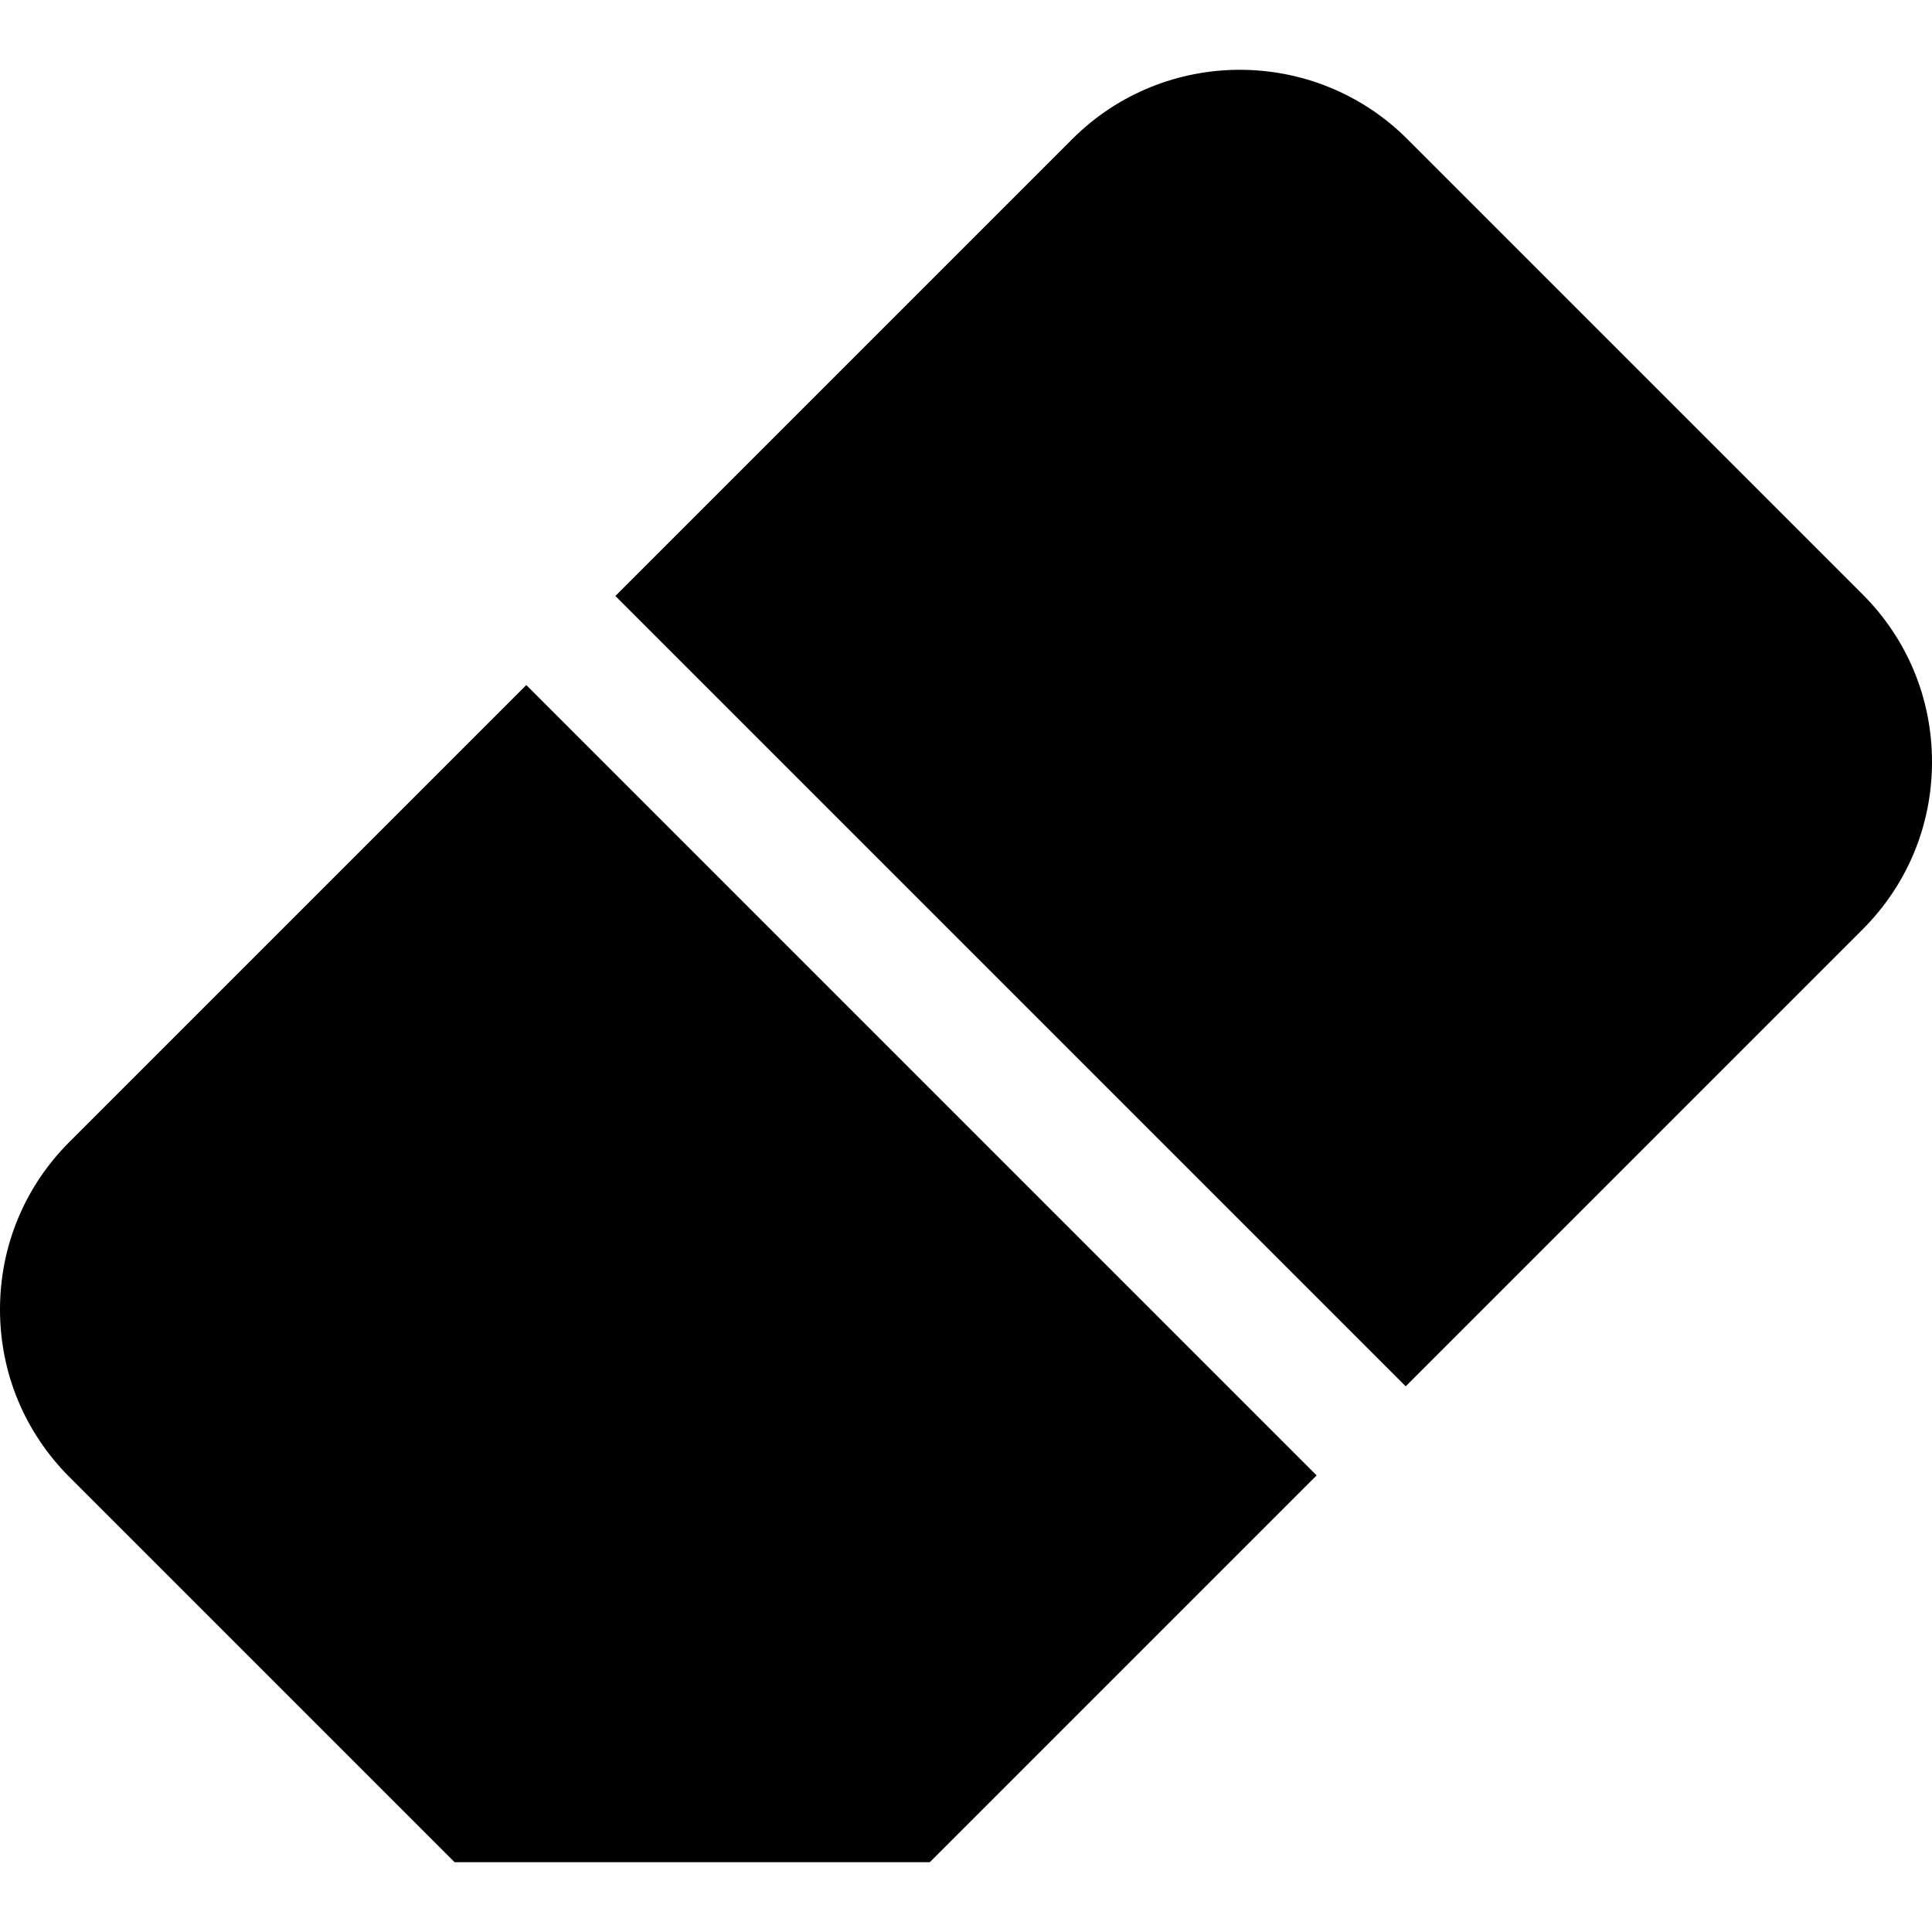 <?xml version="1.0" encoding="iso-8859-1"?>
<!-- Uploaded to: SVG Repo, www.svgrepo.com, Generator: SVG Repo Mixer Tools -->
<svg fill="#000000" height="800px" width="800px" version="1.1" id="Layer_1" xmlns="http://www.w3.org/2000/svg" xmlns:xlink="http://www.w3.org/1999/xlink" 
	 viewBox="0 0 512 512" xml:space="preserve">
<g>
	<g>
		<path d="M139.471,181.549L18.389,302.631C6.53,314.489,0,330.255,0,347.025s6.53,32.535,18.389,44.394l102.084,102.084H246.41
			l102.507-102.507L139.471,181.549z"/>
	</g>
</g>
<g>
	<g>
		<path d="M493.611,157.515L372.952,36.856c-24.477-24.478-64.308-24.479-88.789,0L163.082,157.938l209.447,209.447L493.61,246.304
			C505.47,234.444,512,218.679,512,201.909C512,185.139,505.47,169.373,493.611,157.515z"/>
	</g>
</g>
</svg>